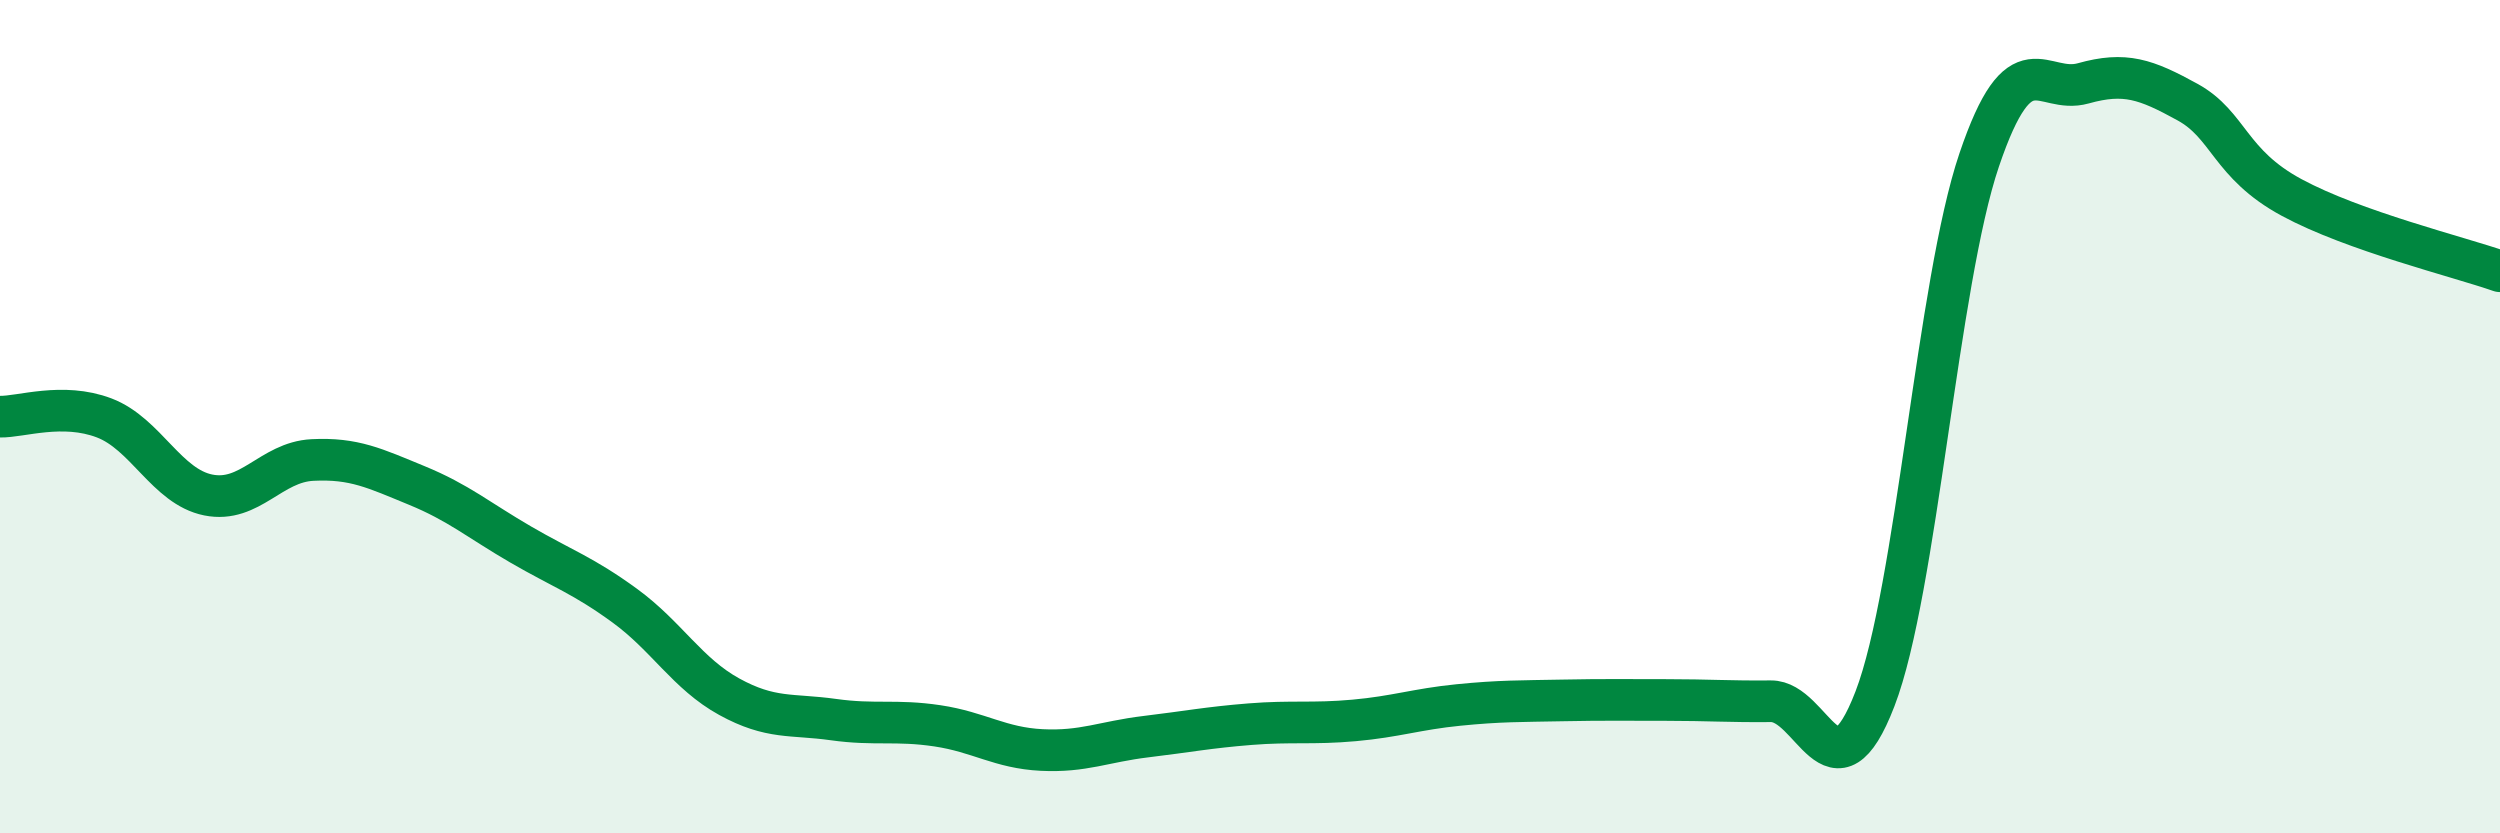 
    <svg width="60" height="20" viewBox="0 0 60 20" xmlns="http://www.w3.org/2000/svg">
      <path
        d="M 0,10 C 0.5,10.01 1.5,9.65 2.5,10.03 C 3.5,10.41 4,11.68 5,11.88 C 6,12.08 6.5,11.09 7.5,11.04 C 8.5,10.99 9,11.24 10,11.65 C 11,12.06 11.5,12.49 12.5,13.07 C 13.5,13.65 14,13.81 15,14.54 C 16,15.27 16.5,16.17 17.5,16.72 C 18.5,17.27 19,17.13 20,17.27 C 21,17.41 21.5,17.27 22.5,17.42 C 23.5,17.57 24,17.95 25,18 C 26,18.05 26.5,17.8 27.5,17.68 C 28.5,17.56 29,17.46 30,17.38 C 31,17.3 31.5,17.38 32.5,17.29 C 33.5,17.2 34,17.02 35,16.92 C 36,16.82 36.5,16.83 37.5,16.81 C 38.5,16.79 39,16.8 40,16.8 C 41,16.8 41.5,16.84 42.5,16.83 C 43.5,16.82 44,19.37 45,16.77 C 46,14.17 46.5,6.79 47.5,3.84 C 48.5,0.89 49,2.28 50,2 C 51,1.72 51.5,1.9 52.5,2.45 C 53.5,3 53.5,3.93 55,4.74 C 56.5,5.55 59,6.16 60,6.51L60 20L0 20Z"
        fill="#008740"
        opacity="0.1"
        stroke-linecap="round"
        stroke-linejoin="round"
      />
      <path
        d="M 0,10 C 0.5,10.01 1.5,9.65 2.5,10.03 C 3.5,10.41 4,11.68 5,11.88 C 6,12.08 6.5,11.09 7.5,11.04 C 8.5,10.99 9,11.24 10,11.65 C 11,12.06 11.5,12.49 12.5,13.07 C 13.5,13.65 14,13.81 15,14.54 C 16,15.27 16.5,16.17 17.5,16.72 C 18.5,17.27 19,17.13 20,17.27 C 21,17.41 21.5,17.27 22.5,17.42 C 23.5,17.57 24,17.95 25,18 C 26,18.05 26.5,17.8 27.5,17.68 C 28.5,17.56 29,17.46 30,17.38 C 31,17.3 31.5,17.38 32.5,17.29 C 33.5,17.2 34,17.02 35,16.92 C 36,16.82 36.5,16.83 37.5,16.81 C 38.5,16.79 39,16.8 40,16.8 C 41,16.8 41.5,16.84 42.5,16.83 C 43.5,16.82 44,19.37 45,16.77 C 46,14.17 46.5,6.79 47.5,3.84 C 48.5,0.89 49,2.28 50,2 C 51,1.72 51.5,1.9 52.5,2.45 C 53.5,3 53.5,3.93 55,4.74 C 56.5,5.55 59,6.16 60,6.51"
        stroke="#008740"
        stroke-width="1"
        fill="none"
        stroke-linecap="round"
        stroke-linejoin="round"
      />
    </svg>
  